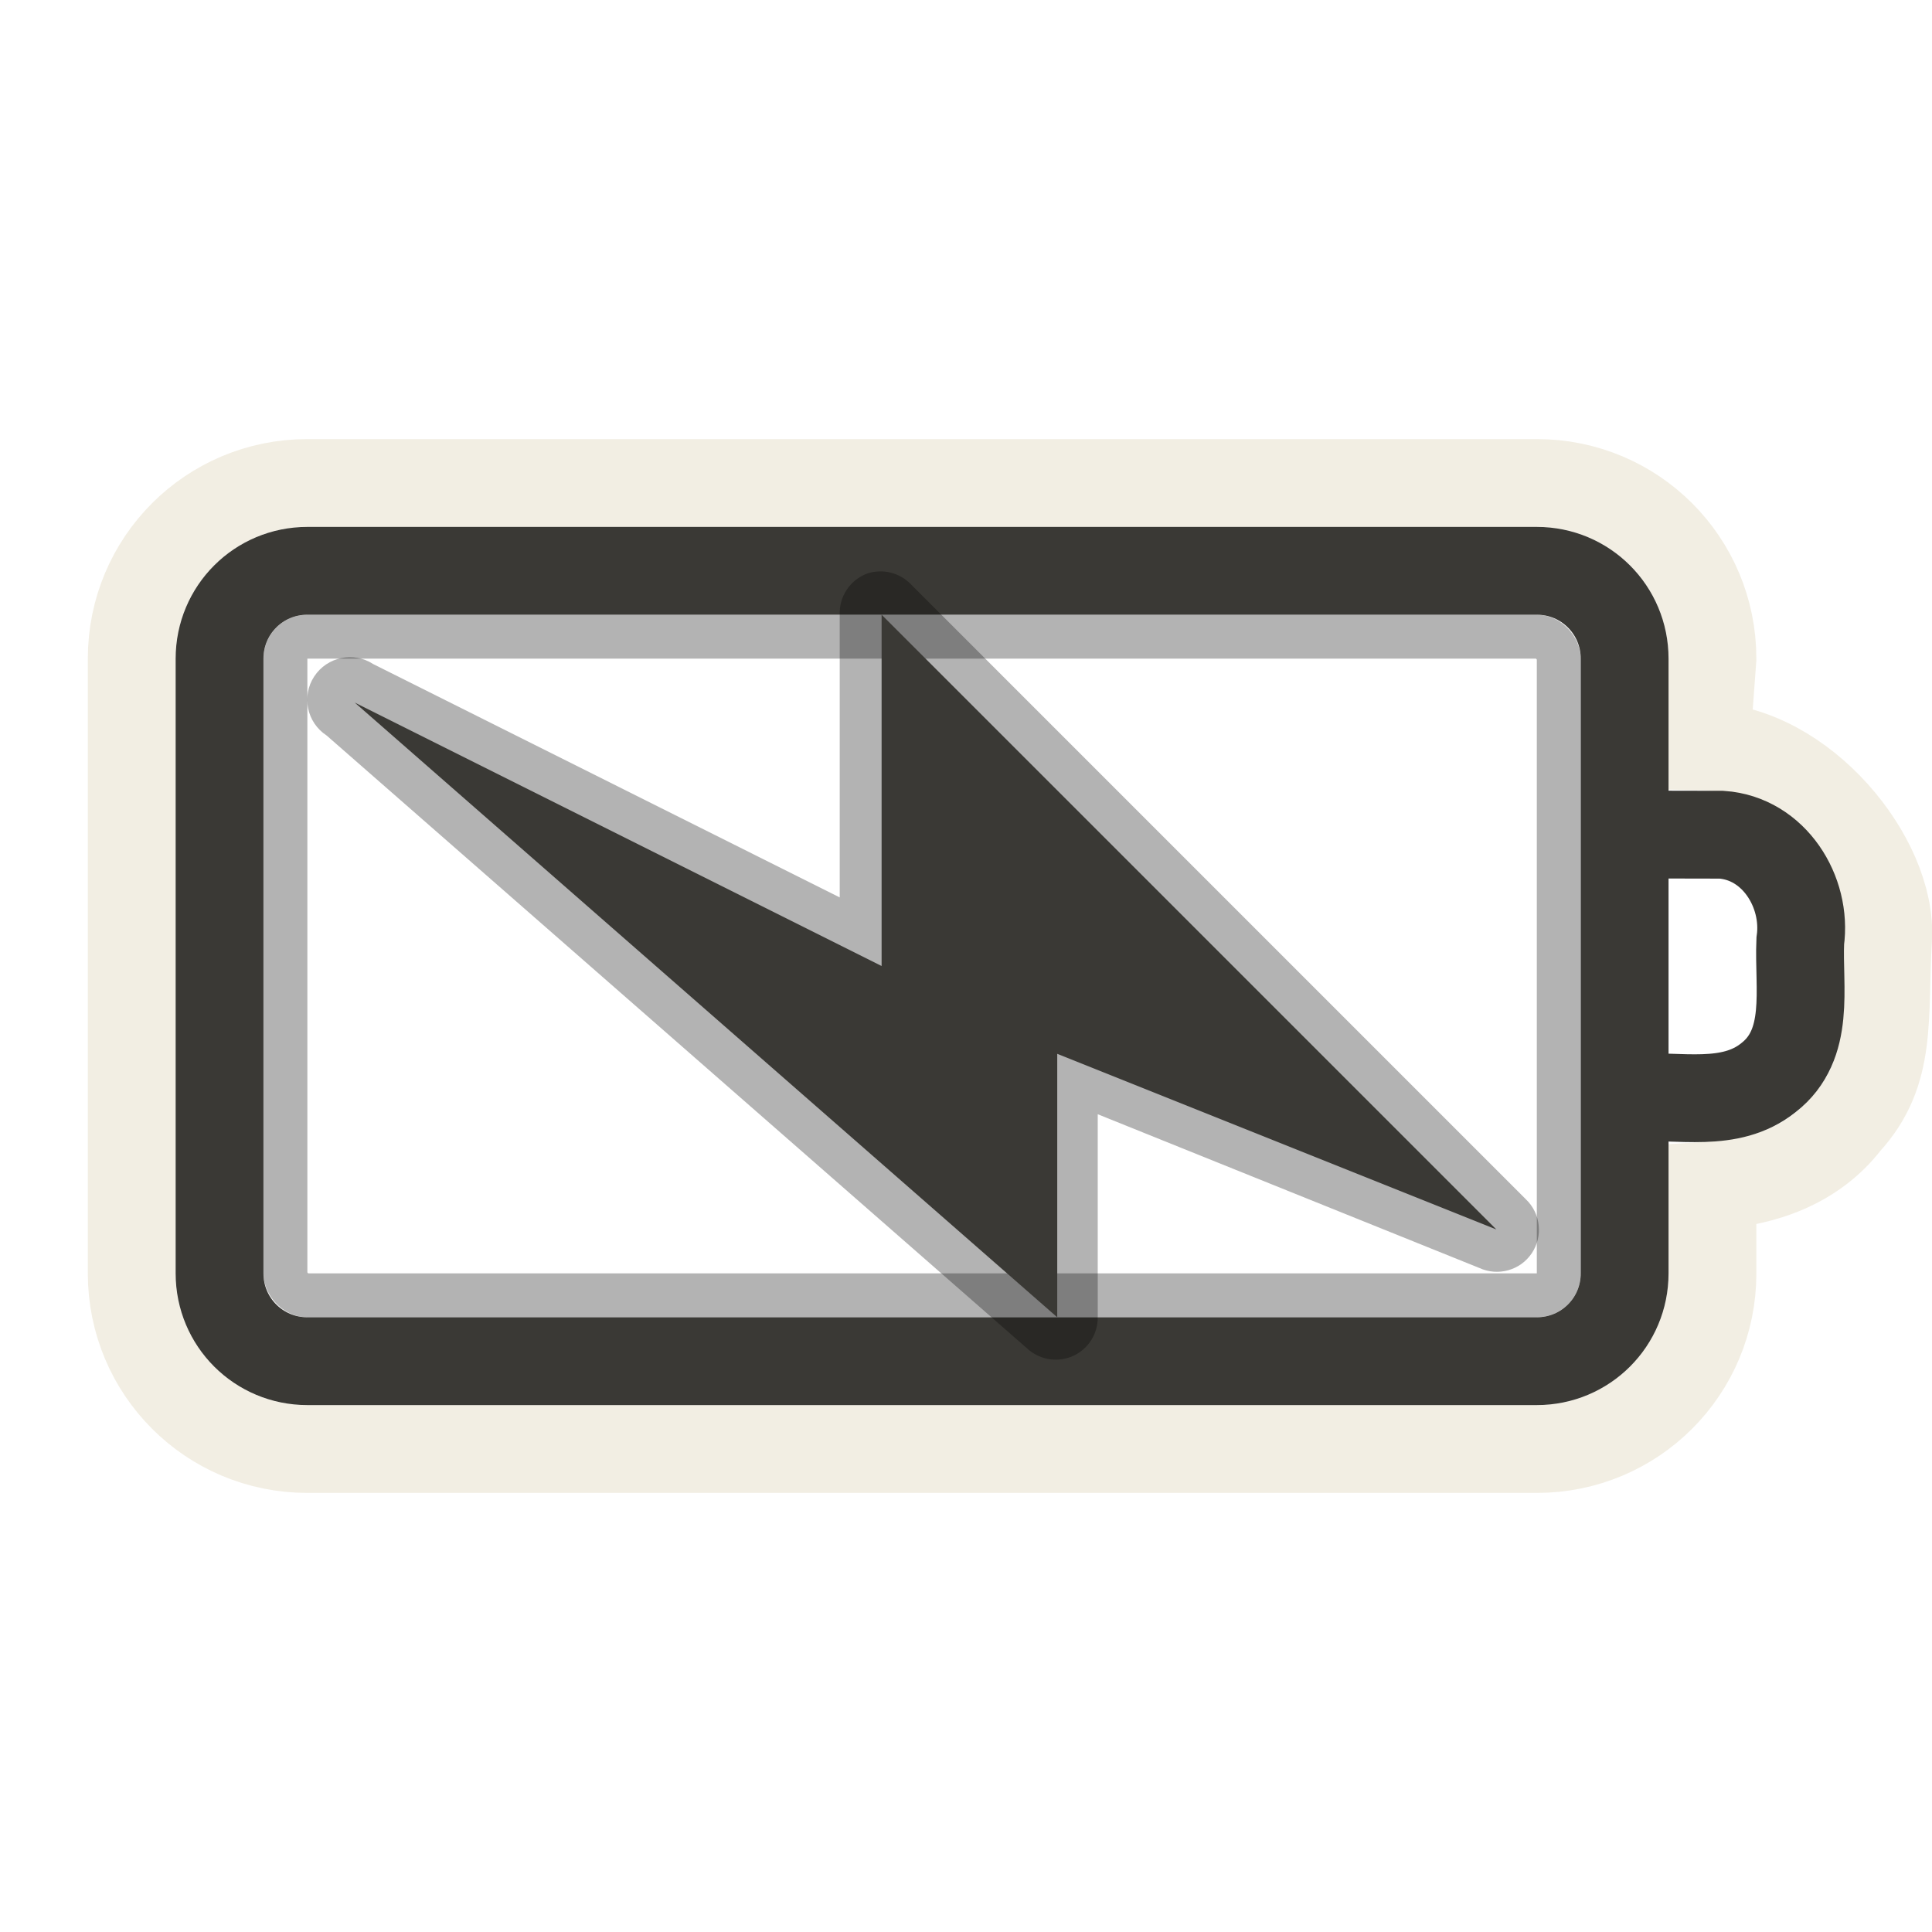 <?xml version="1.0" encoding="UTF-8" standalone="no"?>
<!-- Created with Inkscape (http://www.inkscape.org/) -->
<svg
   xmlns:svg="http://www.w3.org/2000/svg"
   xmlns="http://www.w3.org/2000/svg"
   version="1.0"
   width="22"
   height="22"
   id="svg3240">
  <defs
     id="defs3242" />
  <g
     transform="translate(-1,-1)"
     id="layer1">
    <rect
       width="14.5"
       height="7.5"
       rx="0.25"
       ry="0.25"
       x="4.25"
       y="8.25"
       id="rect3236"
       style="opacity:0.3;fill:none;fill-opacity:1;fill-rule:nonzero;stroke:#000000;stroke-width:0.5;stroke-linecap:round;stroke-linejoin:miter;marker:none;marker-start:none;marker-mid:none;marker-end:none;stroke-miterlimit:4;stroke-dasharray:none;stroke-dashoffset:0;stroke-opacity:1;visibility:visible;display:inline;overflow:visible;enable-background:accumulate" />
    <path
       d="M 4.5,6.5 C 3.392,6.5 2.5,7.392 2.5,8.5 L 2.5,15.5 C 2.5,16.608 3.392,17.5 4.5,17.5 L 18.5,17.5 C 19.608,17.5 20.5,16.608 20.5,15.5 L 20.5,14.5 C 21.087,14.465 21.66,14.263 22.031,13.781 C 22.556,13.206 22.446,12.592 22.5,11.688 C 22.554,10.783 21.531,9.524 20.426,9.5 L 20.5,8.5 C 20.5,7.392 19.608,6.5 18.5,6.5 L 4.5,6.5 z"
       id="rect3225"
       style="opacity:0.6;fill:none;fill-opacity:1;fill-rule:nonzero;stroke:#eae3d0;stroke-width:1;stroke-linecap:round;stroke-linejoin:miter;marker:none;marker-start:none;marker-mid:none;marker-end:none;stroke-miterlimit:4;stroke-dasharray:none;stroke-dashoffset:0;stroke-opacity:1;visibility:visible;display:inline;overflow:visible;enable-background:accumulate" />
    <path
       d="M 4.5,7.5 L 18.5,7.5 C 19.054,7.5 19.5,7.946 19.5,8.5 L 19.5,15.5 C 19.5,16.054 19.054,16.5 18.5,16.5 L 4.5,16.5 C 3.946,16.5 3.5,16.054 3.5,15.5 L 3.5,8.5 C 3.5,7.946 3.946,7.5 4.5,7.5 z M 19.618,10.503 C 19.946,10.503 20.275,10.504 20.603,10.505 C 21.2,10.546 21.579,11.155 21.5,11.717 C 21.477,12.25 21.624,12.894 21.137,13.272 C 20.698,13.623 20.116,13.464 19.6,13.5"
       id="rect2442"
       style="fill:none;fill-opacity:1;fill-rule:nonzero;stroke:#3a3935;stroke-width:1;stroke-linecap:round;stroke-linejoin:miter;marker:none;marker-start:none;marker-mid:none;marker-end:none;stroke-miterlimit:4;stroke-dashoffset:0;stroke-opacity:1;visibility:visible;display:inline;overflow:visible;enable-background:accumulate" />
    <path
       d="M 10.875,7.531 C 10.68,7.603 10.554,7.793 10.562,8 L 10.562,11.219 L 5.25,8.562 C 5.026,8.416 4.725,8.479 4.578,8.703 C 4.431,8.927 4.494,9.228 4.719,9.375 L 12.719,16.375 C 12.863,16.492 13.061,16.516 13.229,16.436 C 13.396,16.355 13.502,16.186 13.5,16 L 13.5,13.688 L 17.844,15.438 C 18.056,15.536 18.31,15.467 18.441,15.273 C 18.573,15.079 18.545,14.818 18.375,14.656 L 11.375,7.656 C 11.247,7.521 11.052,7.472 10.875,7.531 z"
       id="path3160"
       style="opacity:0.3;fill:#000000;fill-opacity:1;fill-rule:evenodd;stroke:none" />
    <path
       d="M 18.039,15 L 11.039,8 L 11.039,12 L 5.039,9 L 13.039,16 L 13.039,13 L 18.039,15 z"
       id="path3172"
       style="fill:#3a3935;fill-opacity:1;fill-rule:evenodd;stroke:none" />
  </g>
</svg>
